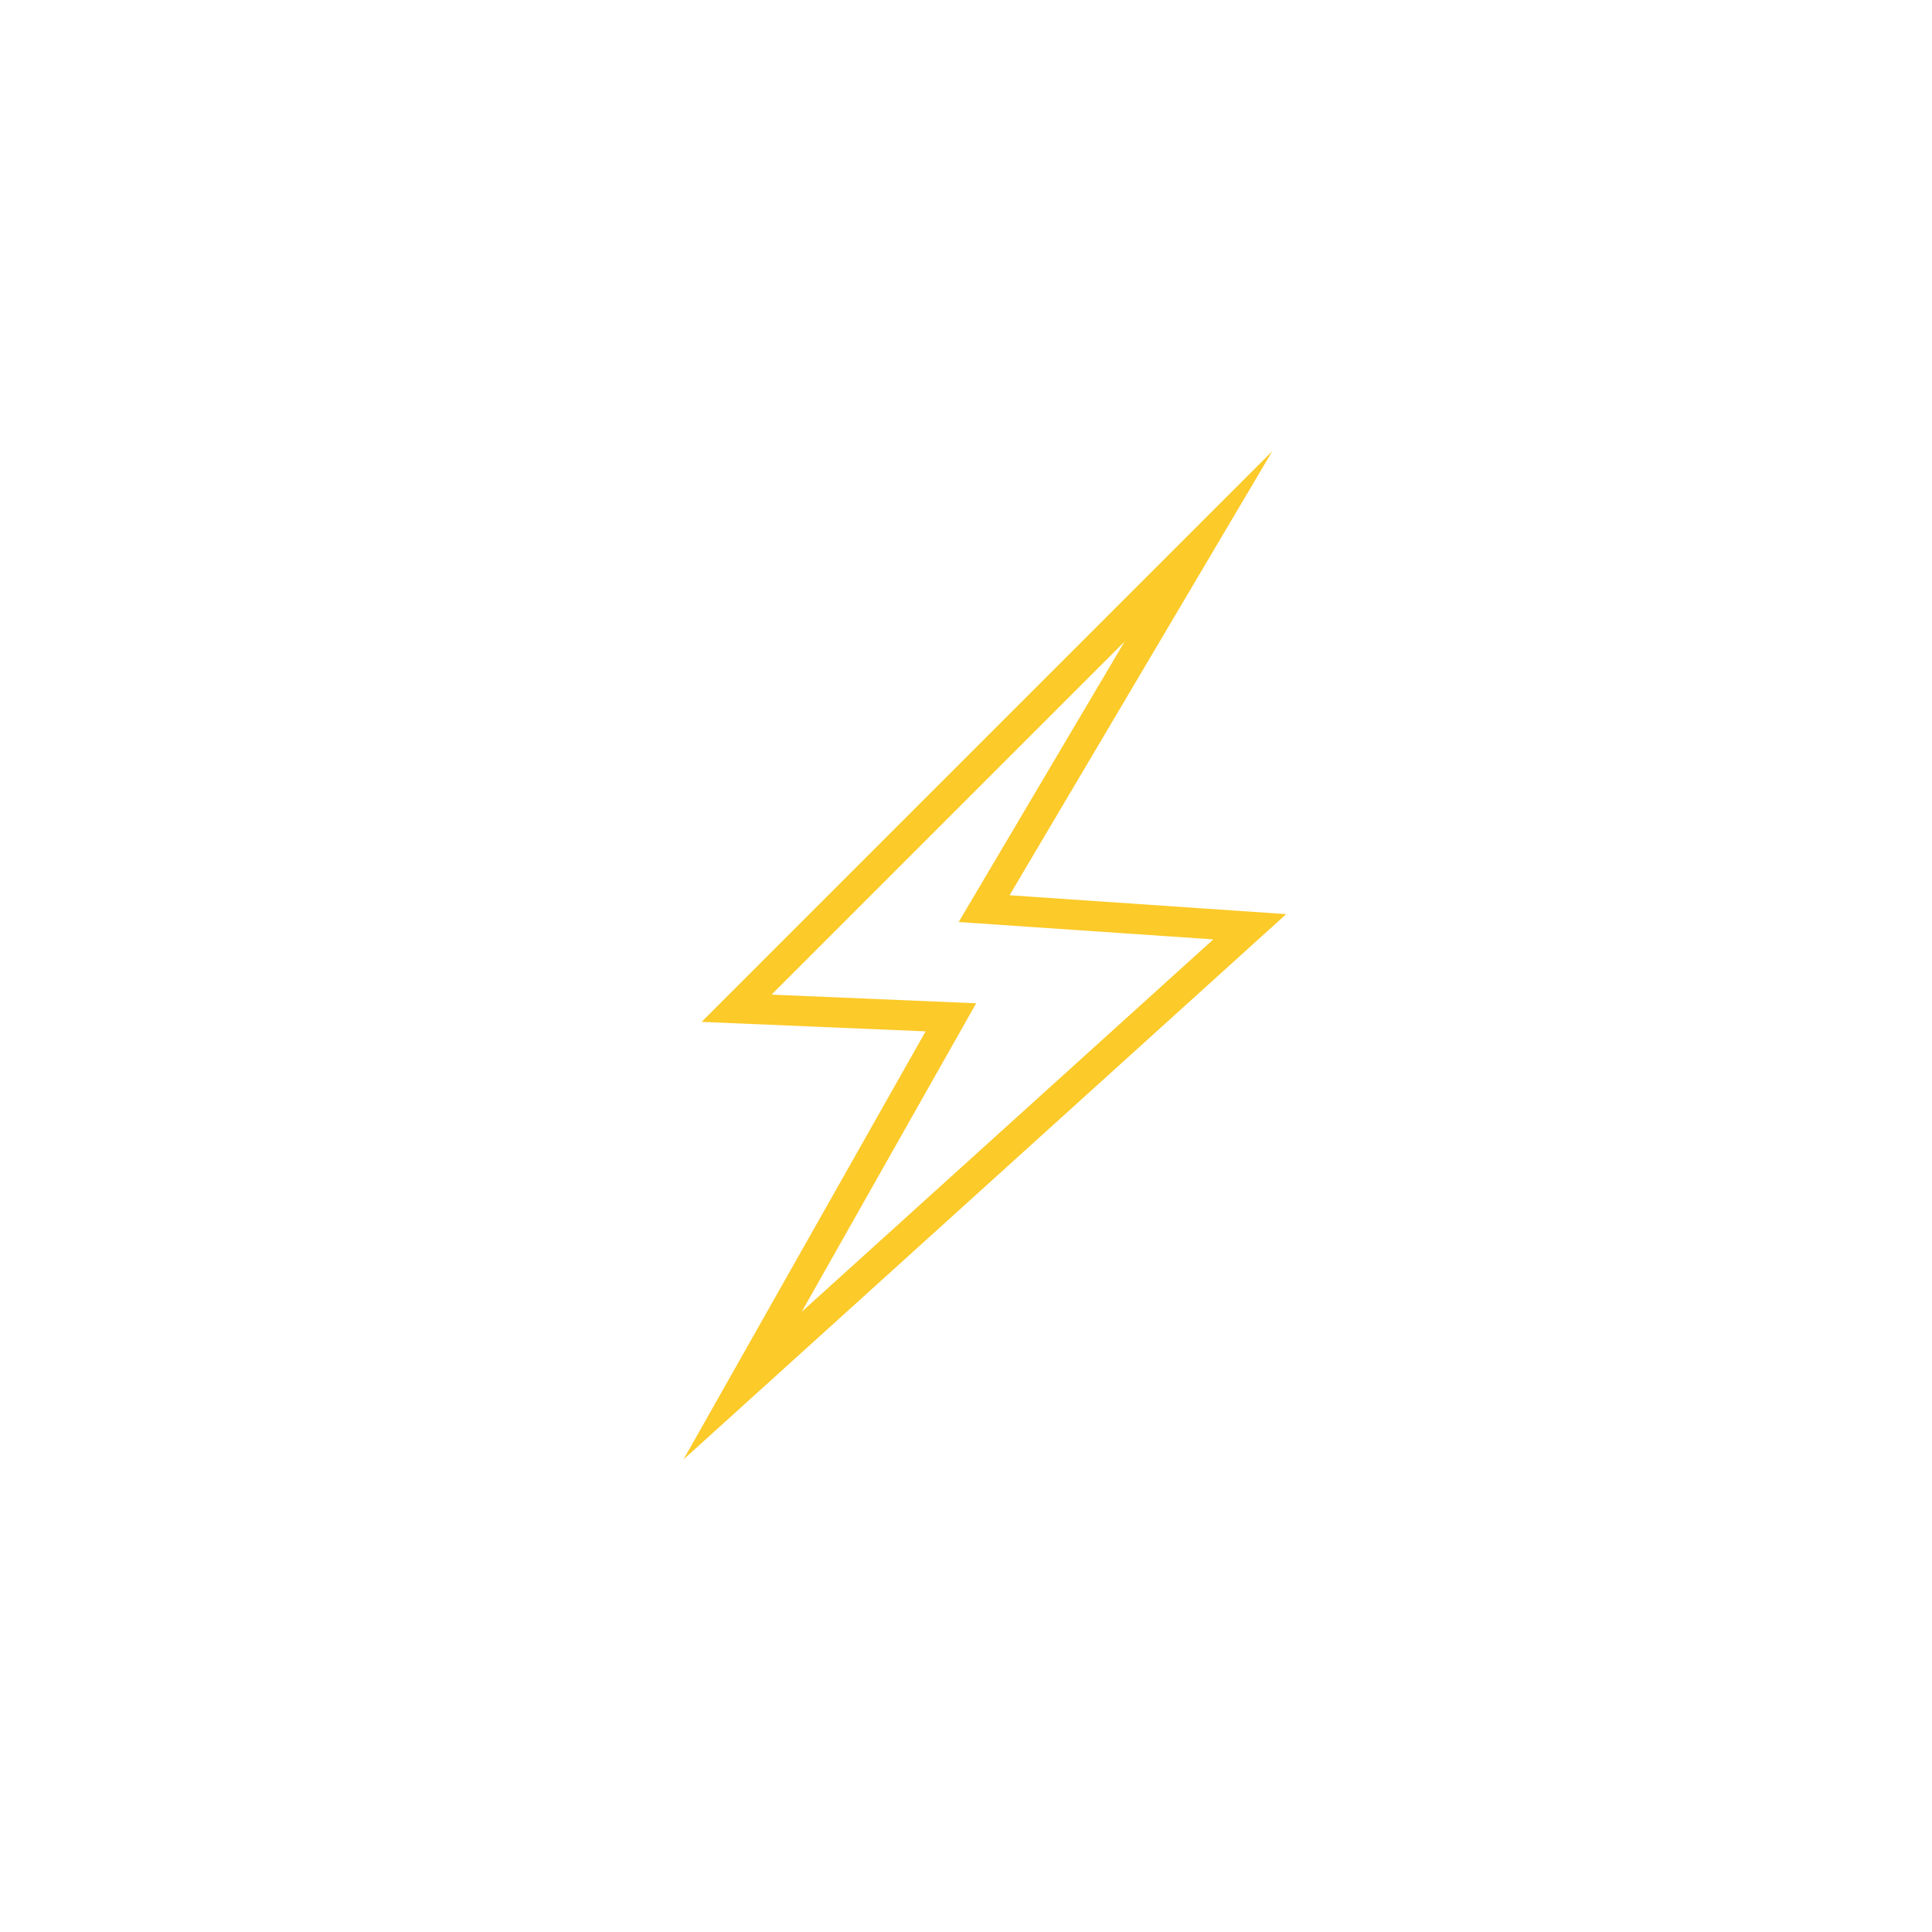 <?xml version="1.0" encoding="utf-8"?>
<!-- Generator: Adobe Illustrator 22.1.0, SVG Export Plug-In . SVG Version: 6.00 Build 0)  -->
<svg version="1.1" id="icon-power" xmlns="http://www.w3.org/2000/svg" xmlns:xlink="http://www.w3.org/1999/xlink" x="0px" y="0px"
	 viewBox="0 0 64 64" style="enable-background:new 0 0 64 64;" xml:space="preserve">
<style type="text/css">
	.st0{fill:none;stroke:#FCCA29;stroke-miterlimit:10;}
</style>
<polygon class="st0" points="41.4,30.7 32.6,30.1 39.7,18.1 24.4,33.4 31.5,33.7 24.6,45.9 "/>
</svg>
